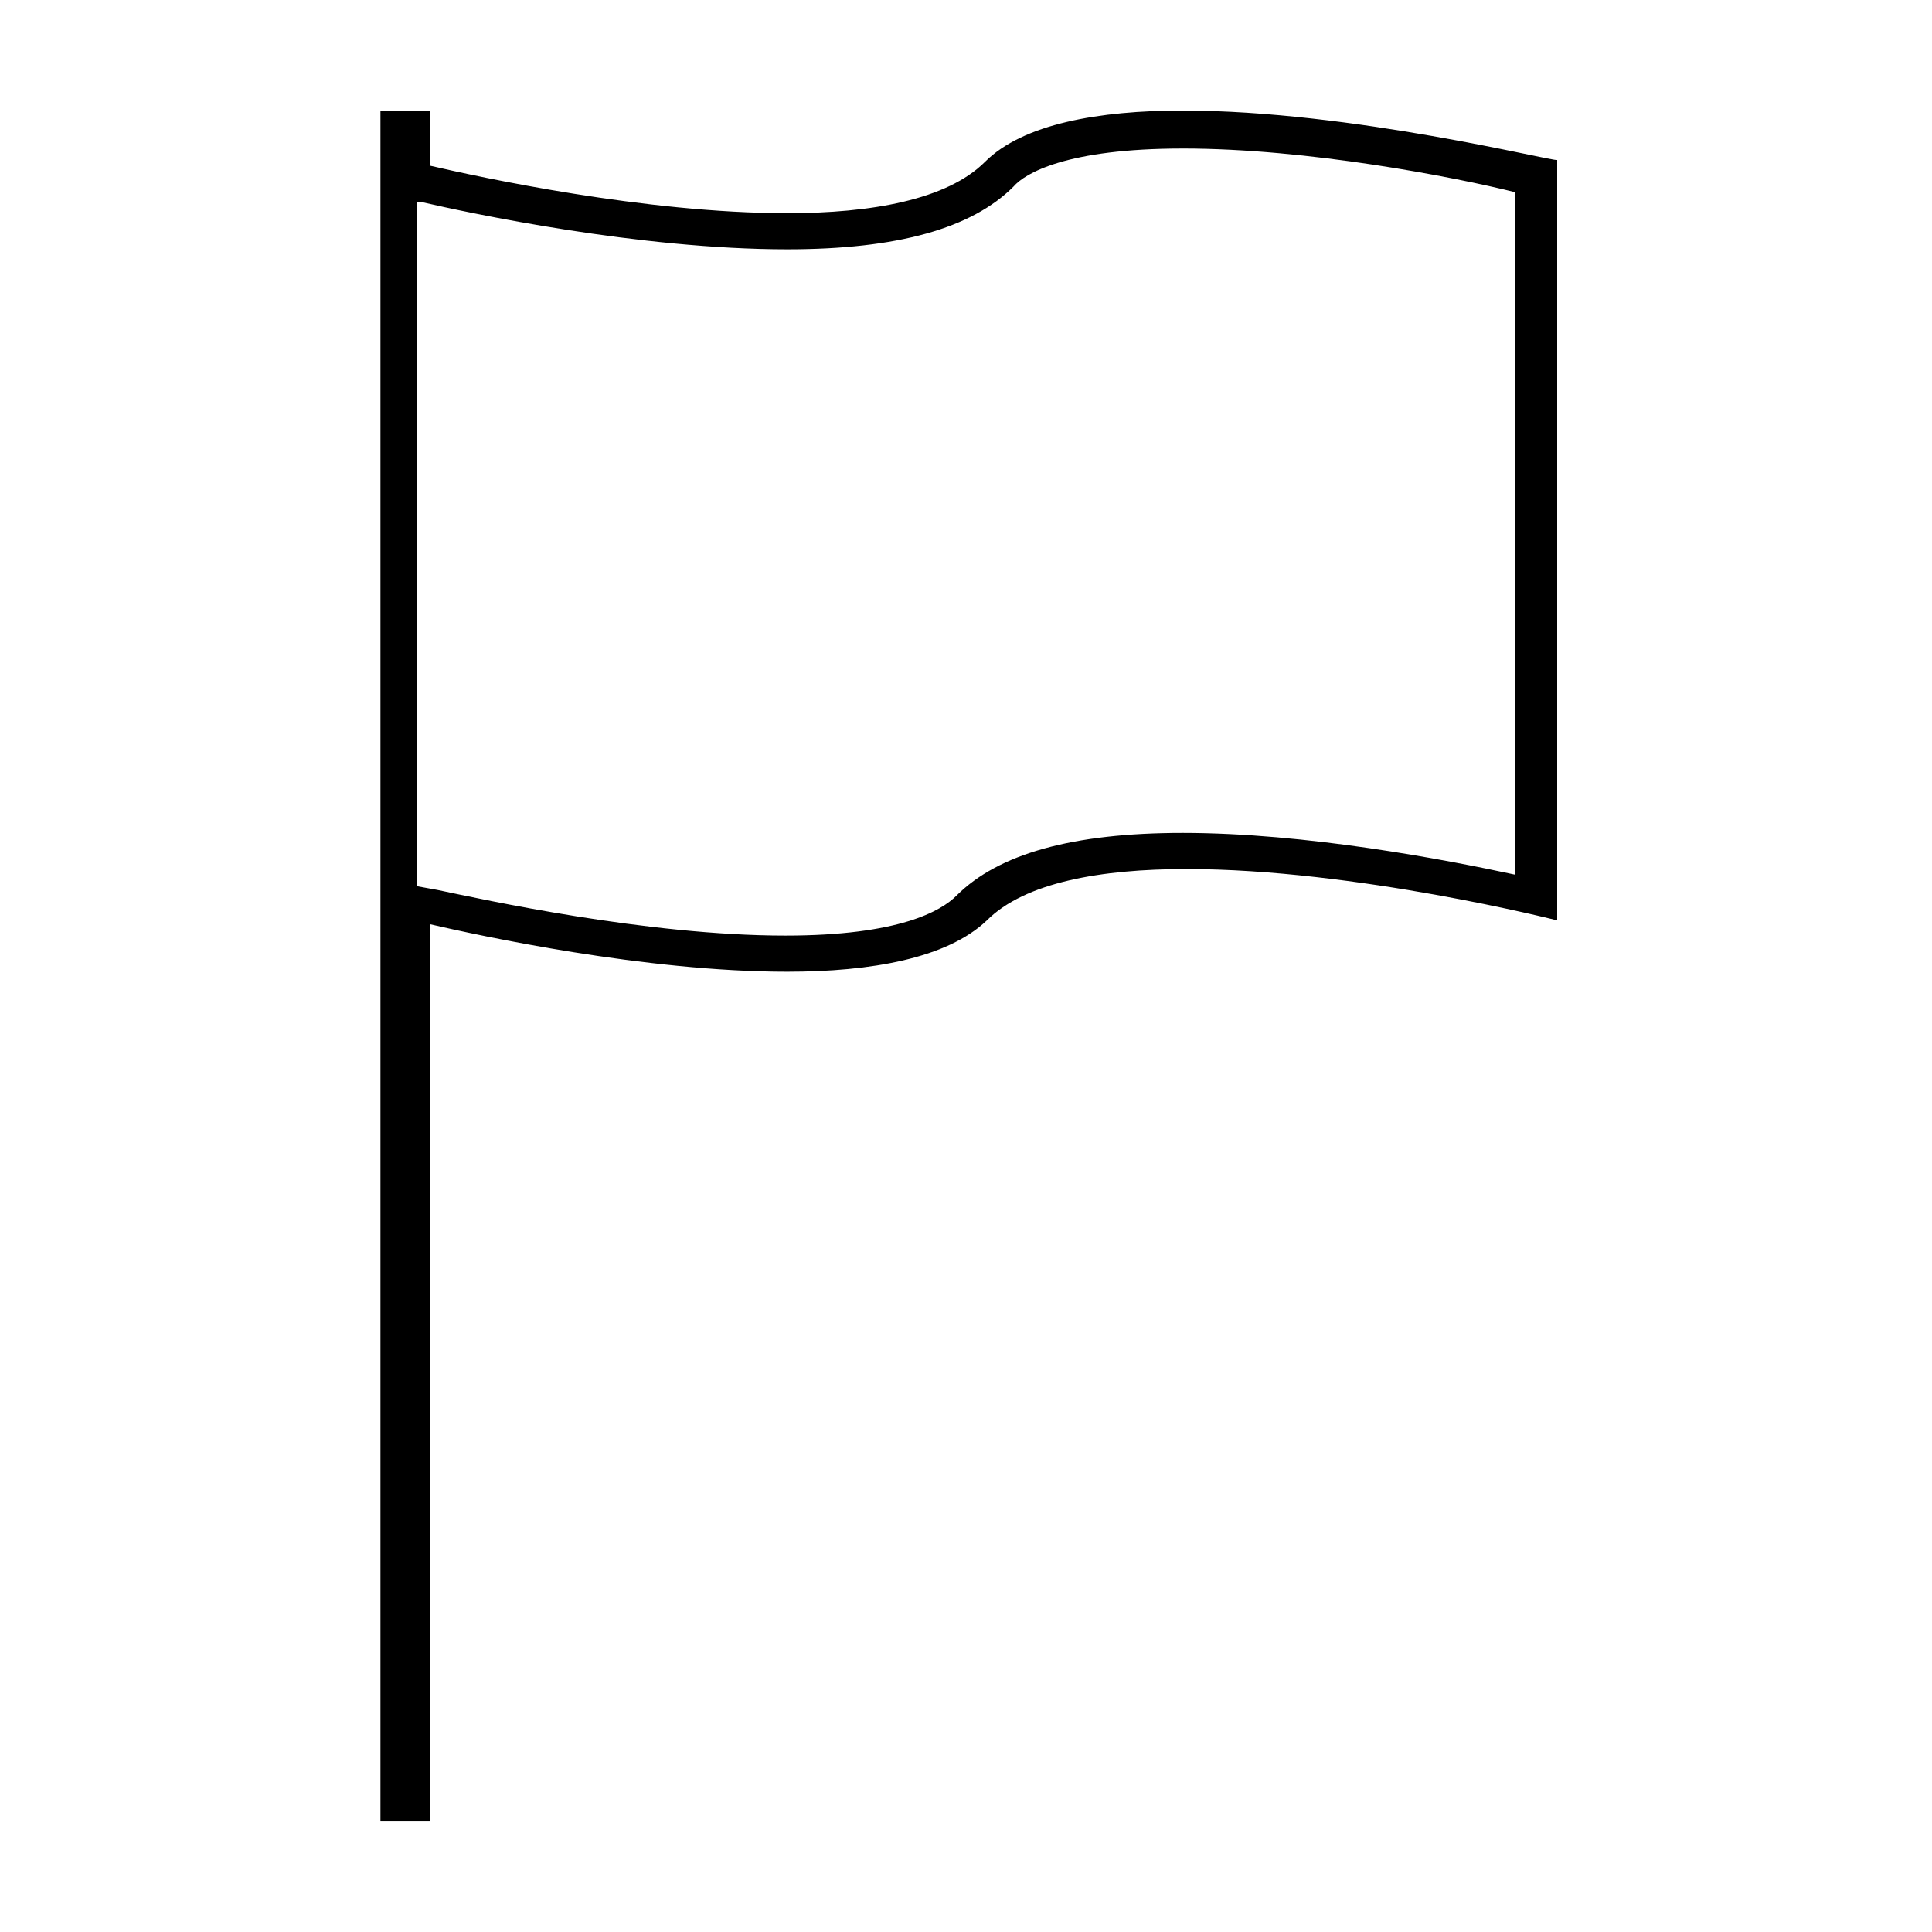 <?xml version="1.0" encoding="UTF-8"?>
<!-- Uploaded to: SVG Repo, www.svgrepo.com, Generator: SVG Repo Mixer Tools -->
<svg fill="#000000" width="800px" height="800px" version="1.1" viewBox="144 144 512 512" xmlns="http://www.w3.org/2000/svg">
 <path d="m457.43 183.36c33.25 0 72.043 7.559 88.164 11.59v180.87c-18.641-4.031-55.418-11.082-88.168-11.082-29.223 0-48.871 5.543-59.953 16.625-4.031 4.031-15.113 10.578-45.344 10.578-36.777 0-80.105-9.574-92.195-12.09l-5.543-1.008 0.004-181.37h1.008c13.098 3.023 57.938 12.594 97.234 12.594 29.223 0 48.871-5.543 59.953-16.625 3.023-3.527 14.105-10.078 44.84-10.078m0-10.074c-22.168 0-42.32 3.527-52.395 13.602-10.078 10.078-30.23 13.602-52.395 13.602-37.785 0-81.617-9.574-94.715-12.594l-0.004-14.609h-13.098v453.43h13.098v-237.8c13.098 3.023 56.93 12.594 94.715 12.594 22.168 0 42.32-3.527 52.898-13.602 10.078-10.078 30.23-13.602 52.898-13.602 44.84 0 98.242 13.602 98.242 13.602v-201.52c-1.004 0.504-54.406-13.098-99.246-13.098z"/>
</svg>